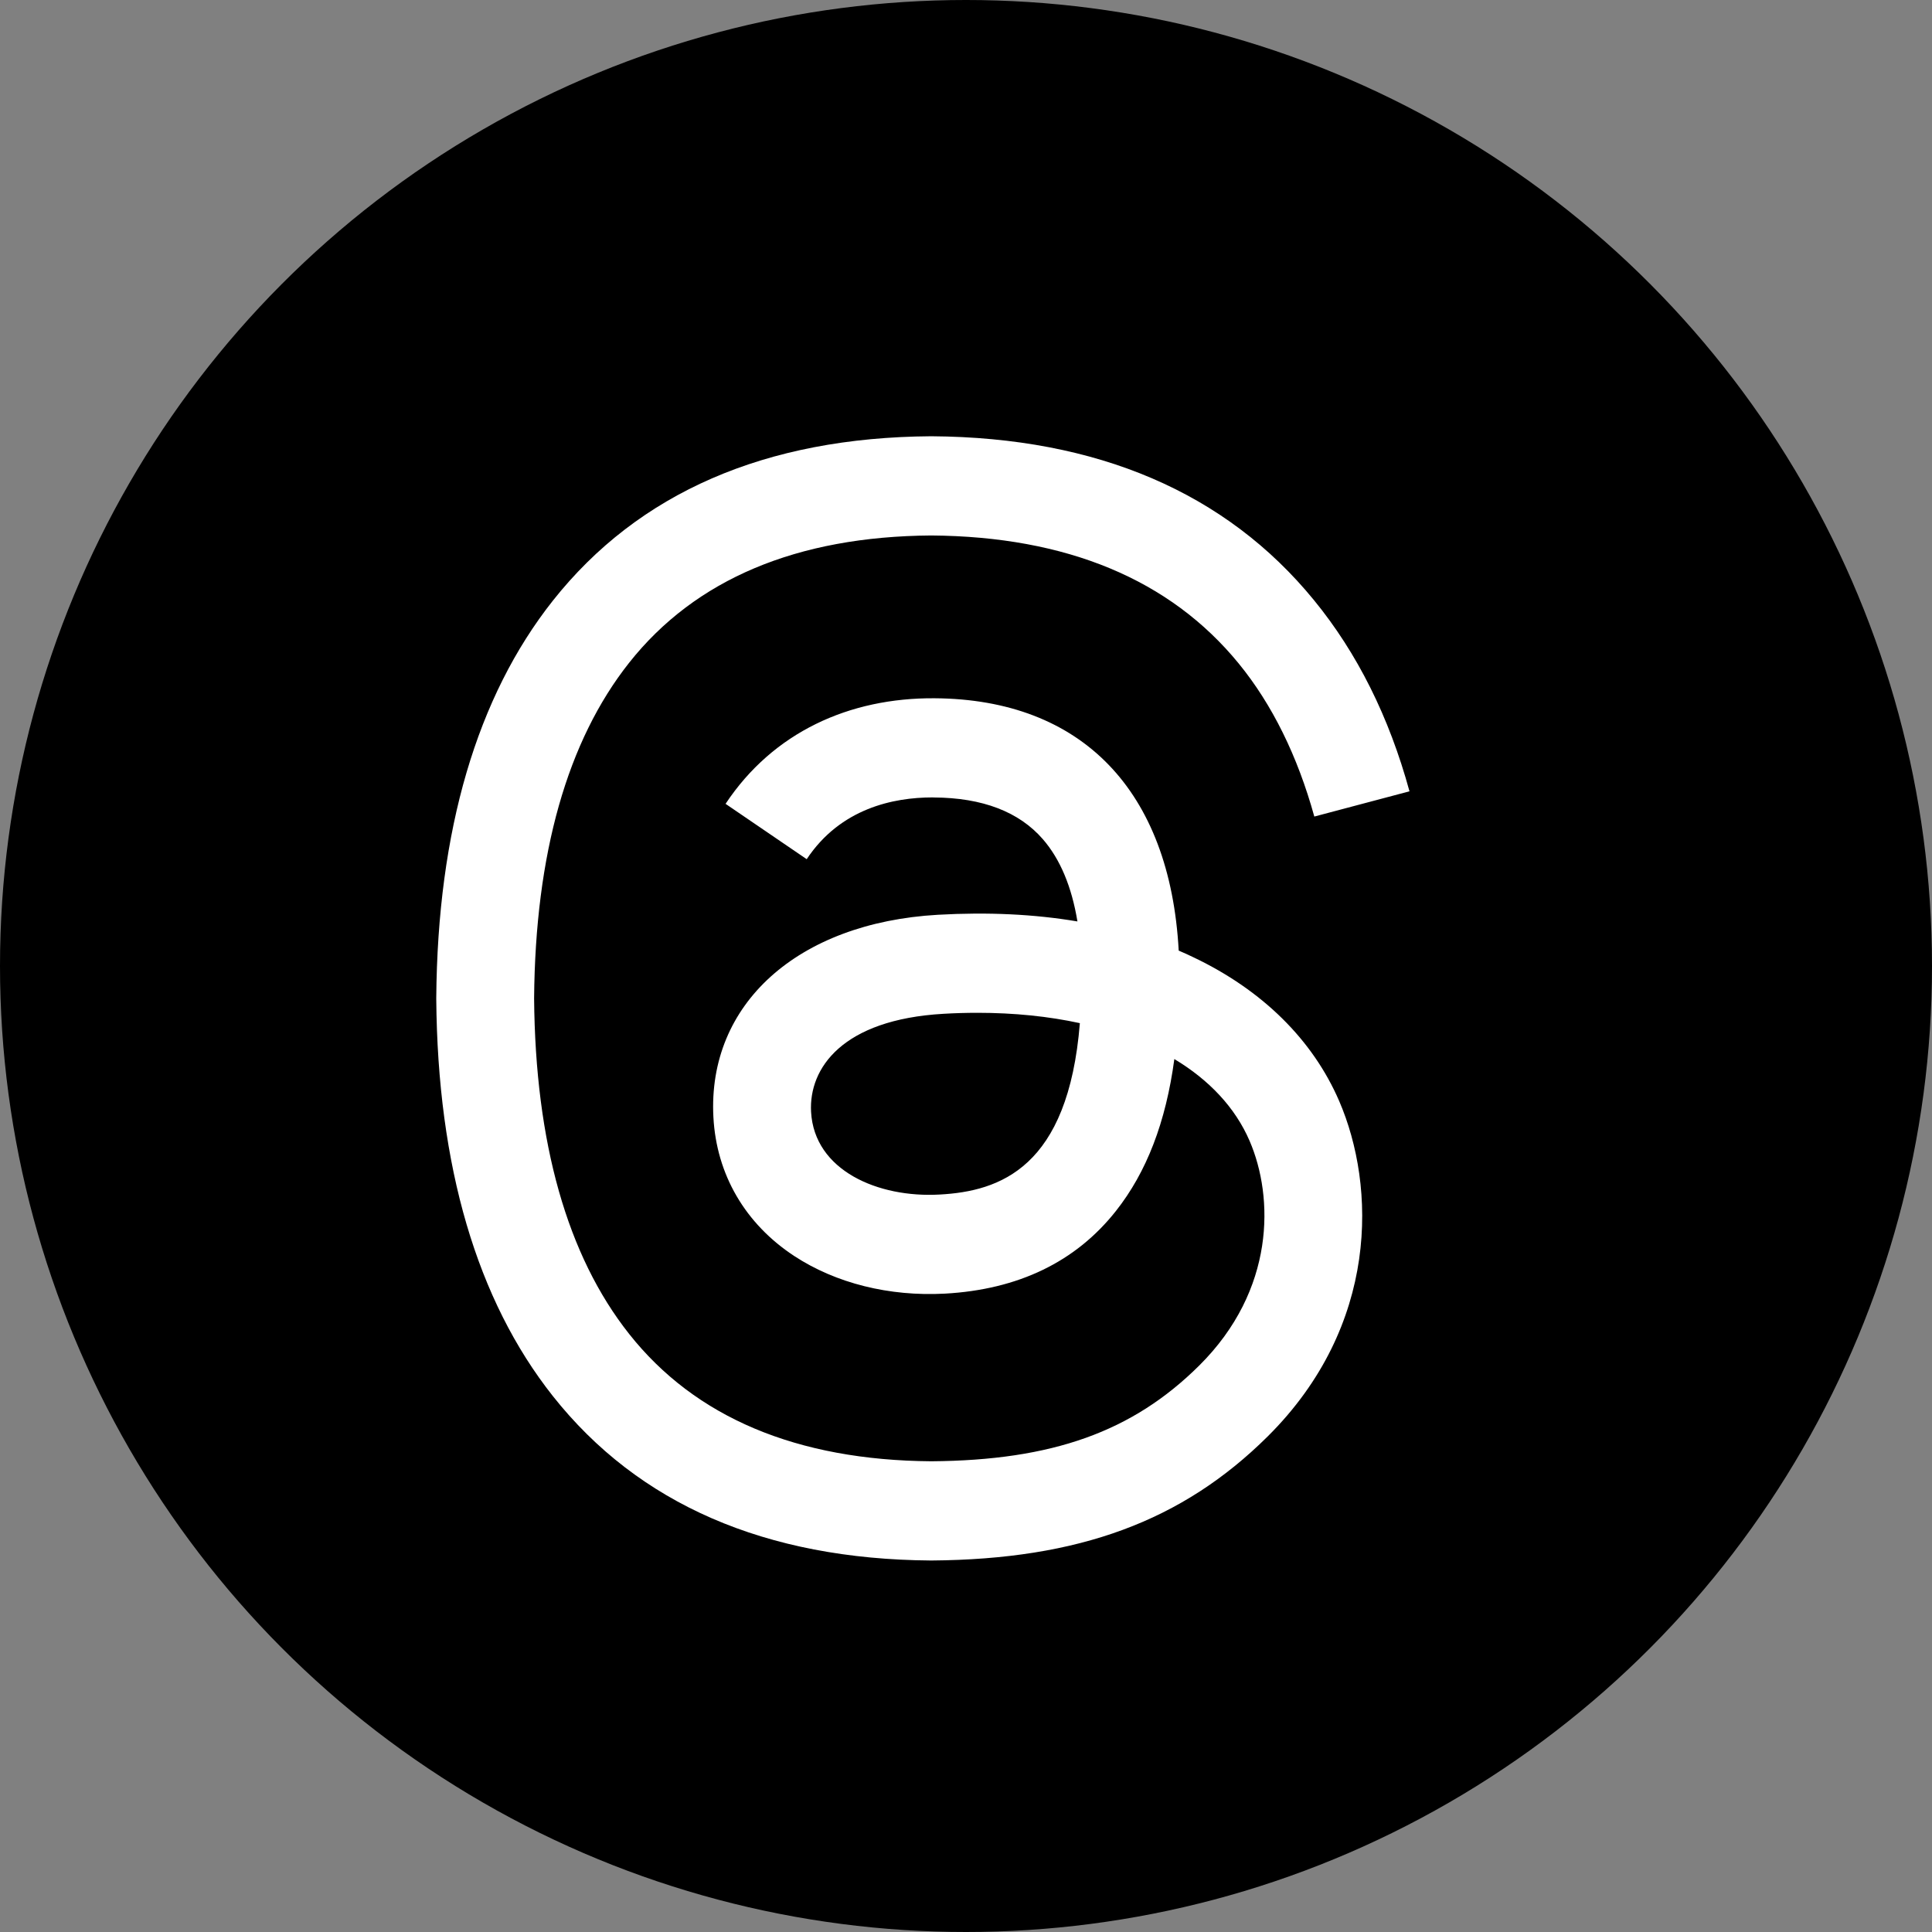 <svg width="31" height="31" viewBox="0 0 31 31" fill="none" xmlns="http://www.w3.org/2000/svg">
<rect x="0" y="0" width="31" height="31" fill="#808080" stroke="none"/>
<circle cx="15.5" cy="15.5" r="15.5" fill="#3D4142" style="fill:#3D4142;fill:color(display-p3 0.241 0.256 0.26);fill-opacity:1;"/>
<path d="M19.151 15.361C19.073 15.323 18.993 15.287 18.913 15.253C18.773 12.688 17.363 11.219 14.994 11.204C13.627 11.195 12.404 11.749 11.642 12.898L12.944 13.786C13.486 12.97 14.336 12.795 14.963 12.795C14.97 12.795 14.977 12.795 14.984 12.796C15.764 12.8 16.352 13.026 16.733 13.465C17.011 13.785 17.196 14.227 17.288 14.785C16.596 14.668 15.848 14.633 15.049 14.678C12.797 14.807 11.35 16.112 11.447 17.926C11.496 18.846 11.957 19.637 12.745 20.154C13.412 20.591 14.27 20.805 15.161 20.757C16.339 20.692 17.263 20.246 17.907 19.429C18.397 18.809 18.707 18.006 18.843 16.993C19.404 17.33 19.82 17.773 20.05 18.305C20.441 19.211 20.464 20.698 19.242 21.911C18.172 22.973 16.886 23.433 14.942 23.447C12.786 23.431 11.155 22.744 10.095 21.404C9.102 20.15 8.589 18.338 8.57 16.019C8.589 13.7 9.102 11.889 10.095 10.634C11.155 9.295 12.786 8.607 14.942 8.592C17.114 8.608 18.773 9.298 19.874 10.644C20.414 11.304 20.821 12.134 21.089 13.102L22.616 12.697C22.29 11.506 21.779 10.479 21.082 9.628C19.671 7.903 17.607 7.018 14.947 7H14.937C12.283 7.018 10.242 7.906 8.871 9.638C7.651 11.18 7.021 13.324 7 16.013L7 16.019L7 16.026C7.021 18.714 7.651 20.859 8.871 22.401C10.242 24.133 12.283 25.02 14.937 25.039H14.947C17.307 25.022 18.97 24.409 20.341 23.048C22.133 21.268 22.079 19.037 21.488 17.667C21.064 16.685 20.256 15.887 19.151 15.361ZM15.077 19.167C14.09 19.223 13.065 18.782 13.014 17.839C12.977 17.14 13.515 16.36 15.138 16.267C15.323 16.256 15.506 16.251 15.685 16.251C16.274 16.251 16.826 16.308 17.327 16.417C17.14 18.738 16.043 19.115 15.077 19.167Z" fill="white" style="fill:white;fill-opacity:1;"/>
</svg>
